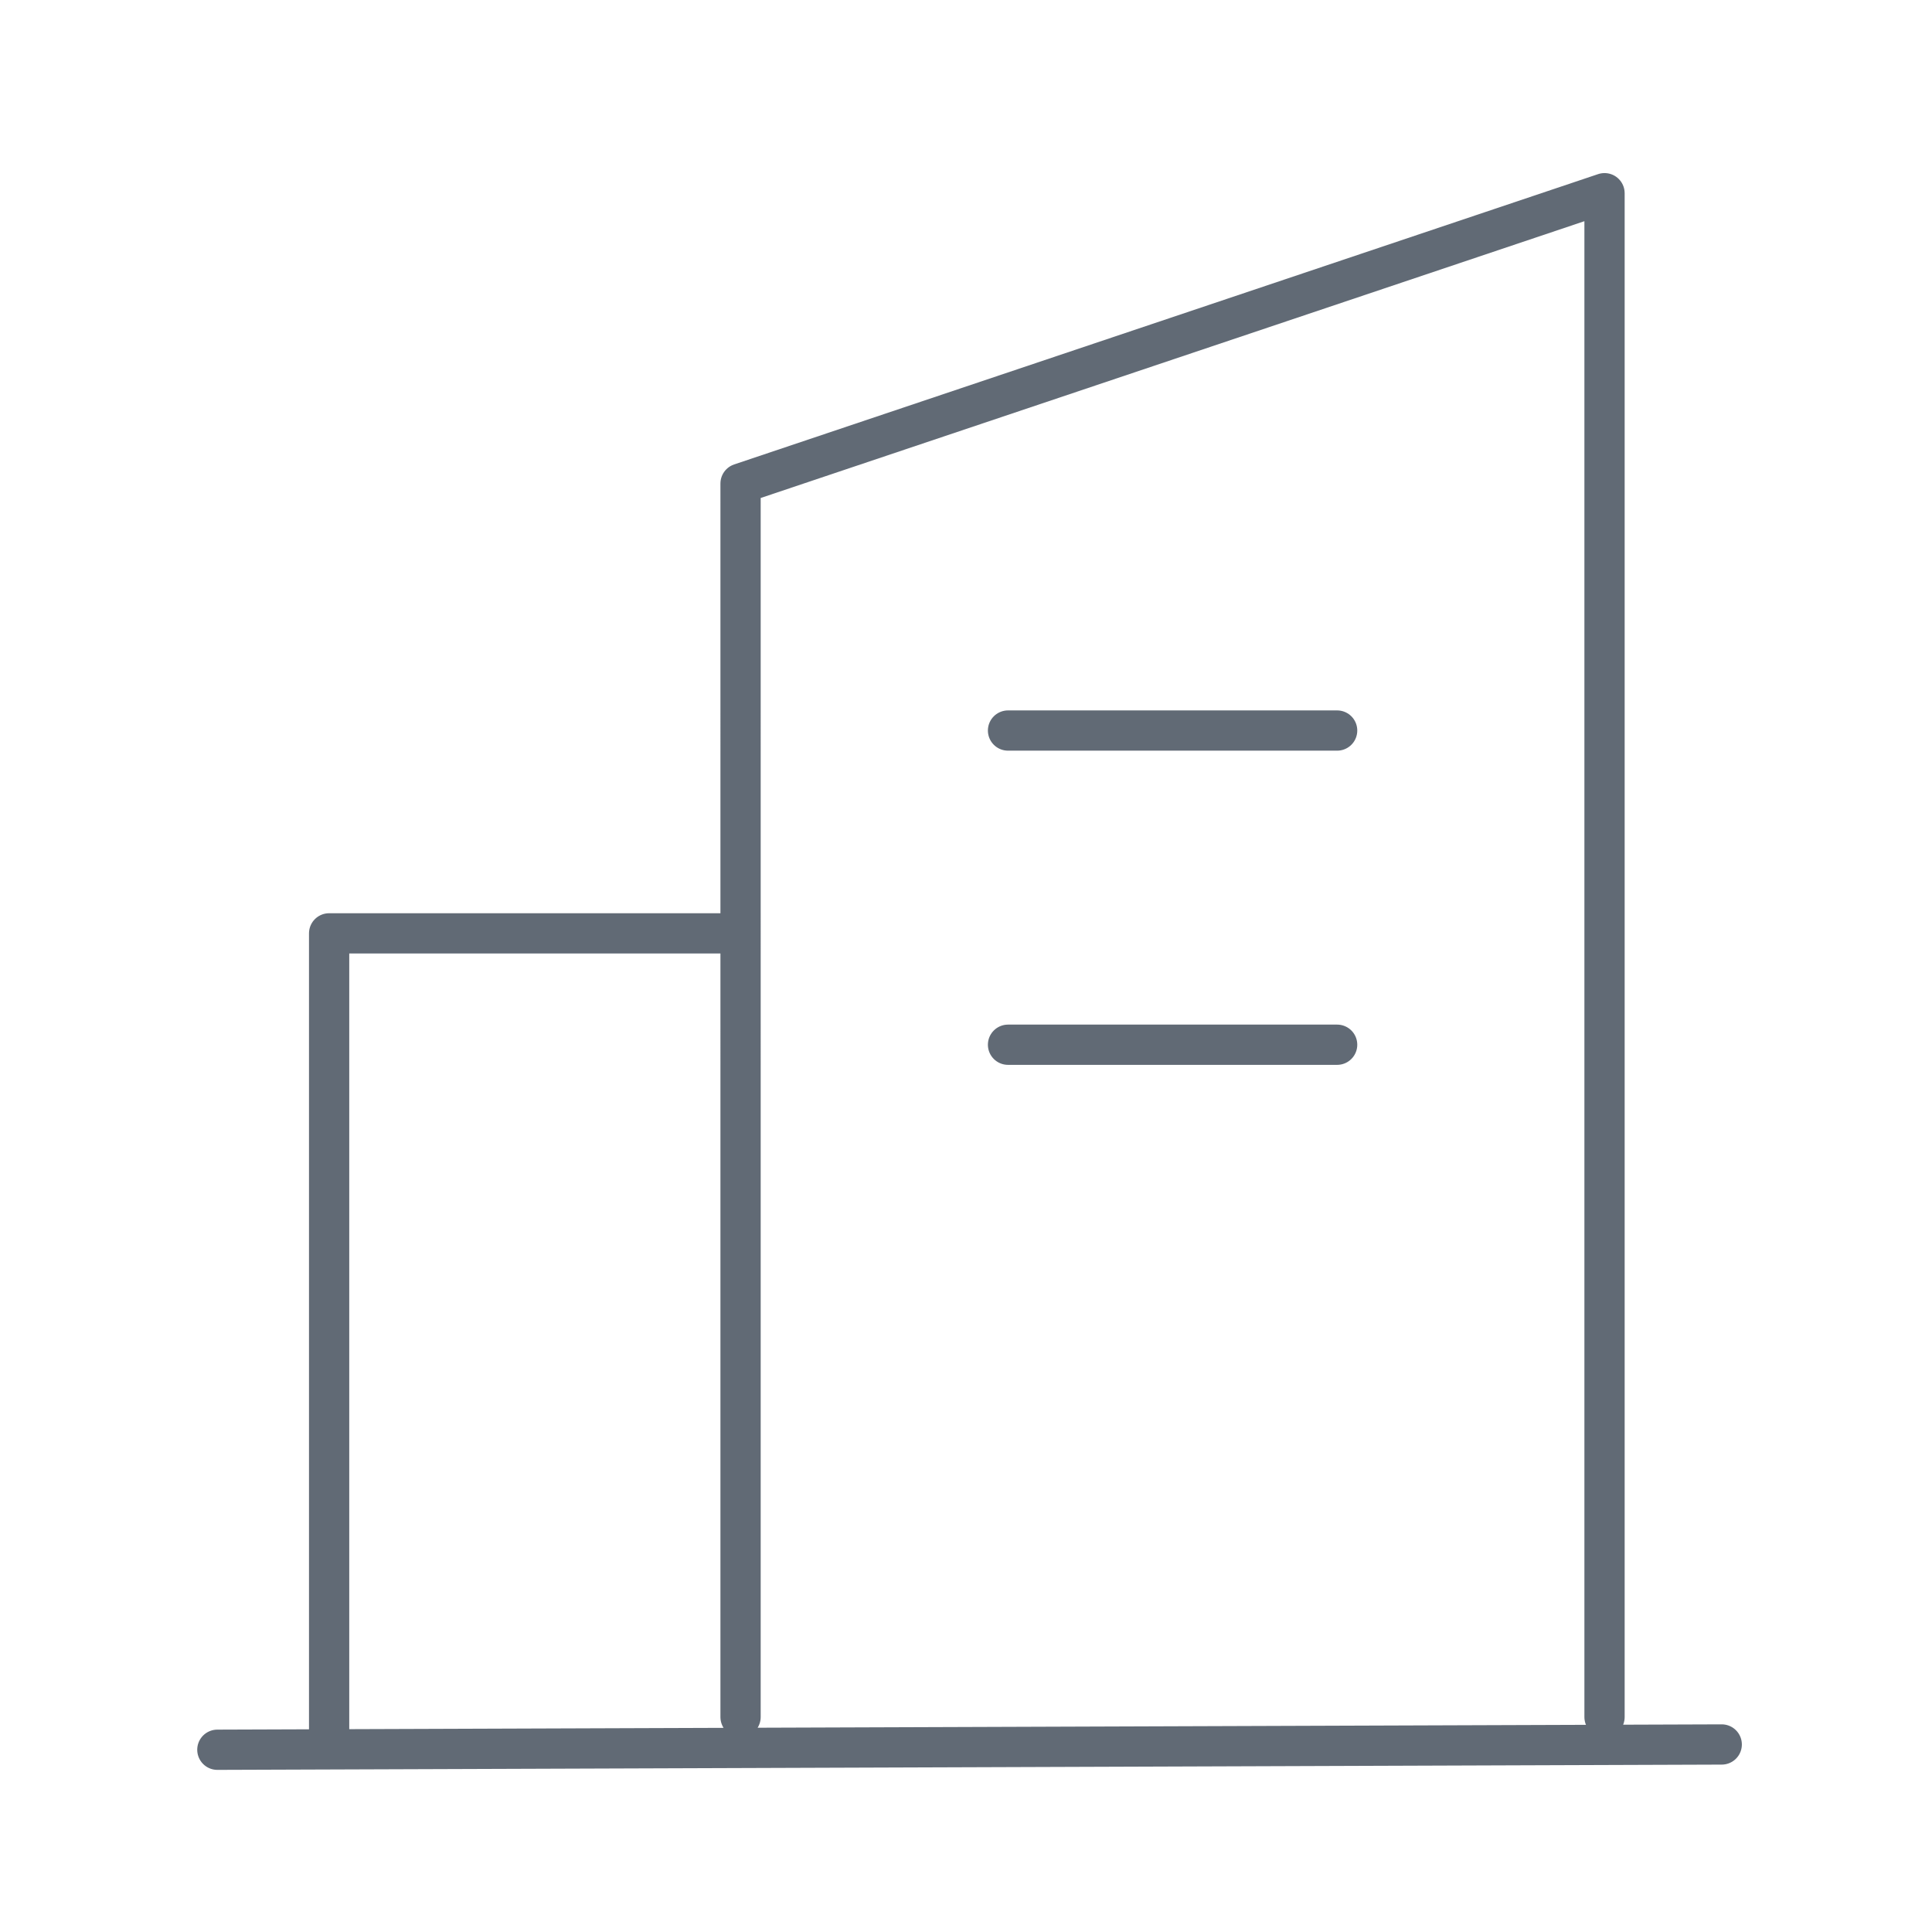 <svg
	width="48"
	height="48"
	fill="none"
	viewBox="0 0 48 48"
	xmlns="http://www.w3.org/2000/svg"
>
	<path d="M33.221 18.15h-8.177m8.177 7.806h-8.177m-6.852-2.767H8.194m-.017 0v19.833m10.222-.362V12.013l21.465-7.213V42.66m-34.464.812 37.376-.131" stroke="#616a75" stroke-linecap="round" stroke-linejoin="round"/>
</svg>
